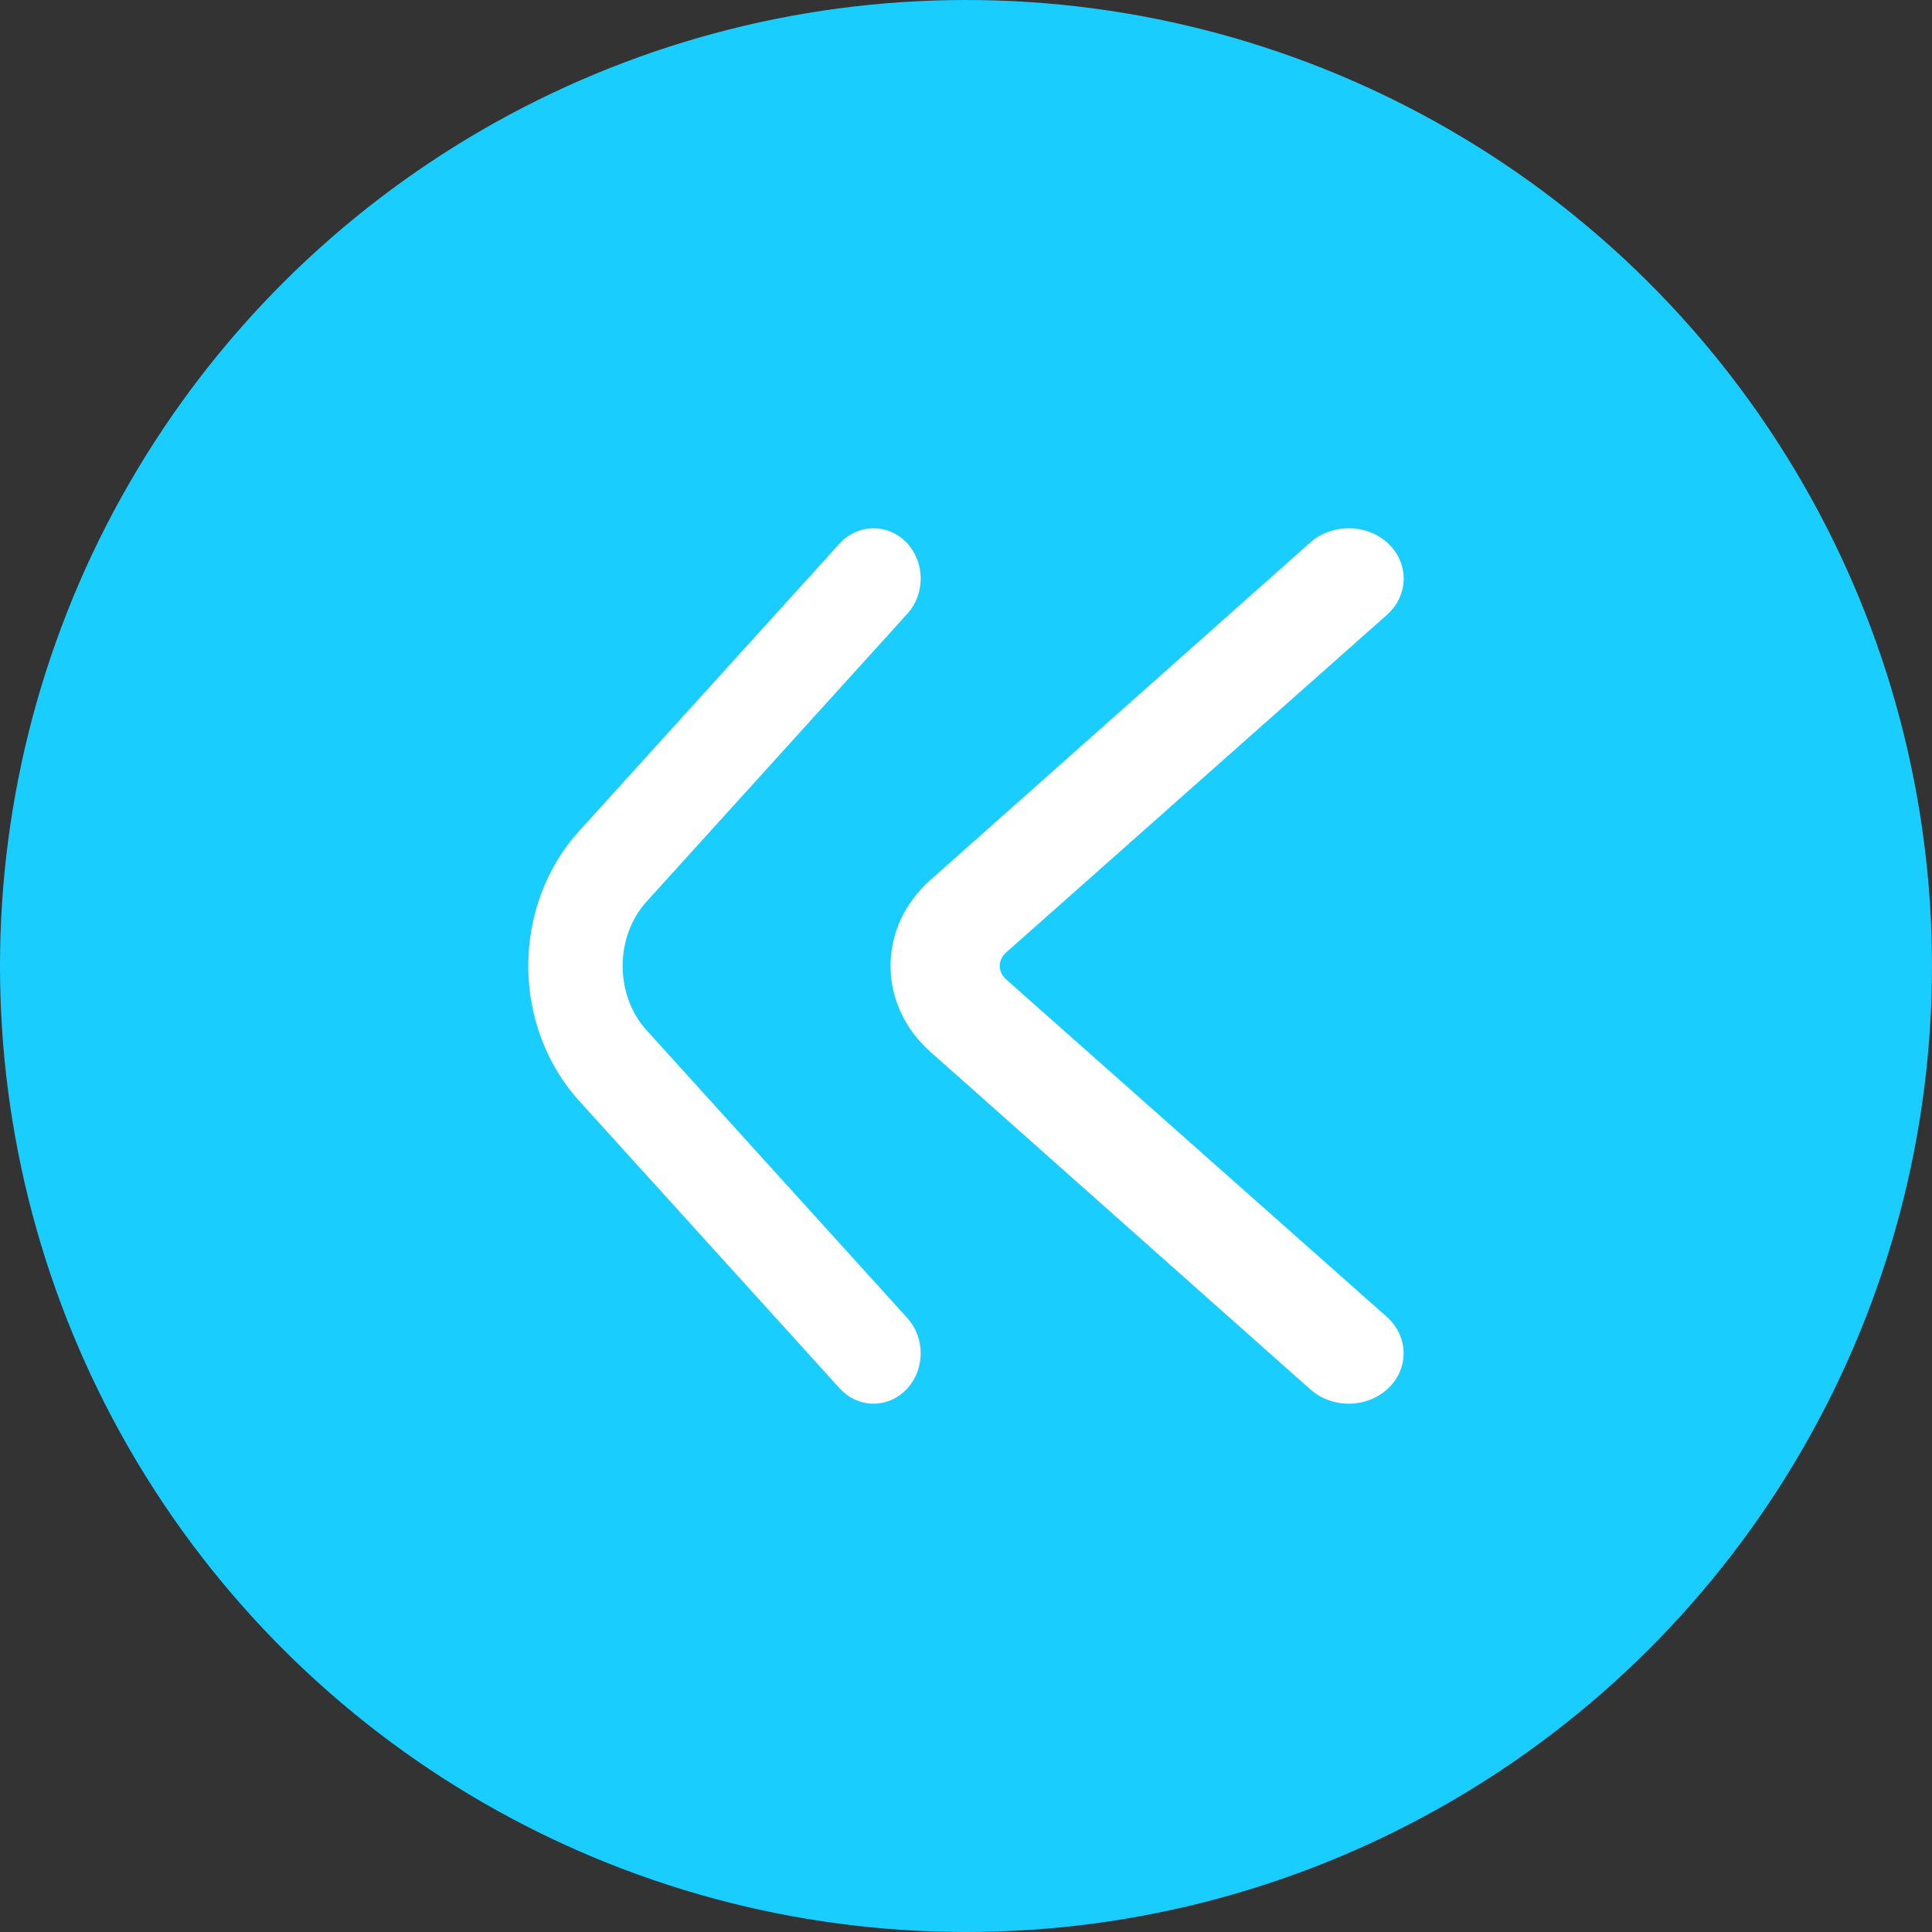 <svg width="32" height="32" viewBox="0 0 32 32" fill="none" xmlns="http://www.w3.org/2000/svg">
<rect x="0" y="0" width="32" height="32" fill="#333333" stroke="none"/>
<ellipse cx="16" cy="16" rx="16" ry="16" transform="rotate(90 16 16)" fill="#1ACDFF"/>
<path d="M14.469 9C14.328 8.999 14.193 9.06 14.093 9.169L9.776 13.934C9.279 14.481 9 15.224 9 15.999C9 16.773 9.279 17.516 9.776 18.064L14.093 22.828C14.301 23.057 14.636 23.057 14.844 22.828C15.051 22.6 15.051 22.229 14.844 22L10.527 17.235C9.908 16.552 9.908 15.445 10.527 14.762L14.844 9.997C14.944 9.888 15 9.739 15 9.583C15 9.428 14.944 9.279 14.844 9.169C14.744 9.06 14.609 8.999 14.469 9Z" fill="white" stroke="white" stroke-width="0.5"/>
<path d="M22.339 9C22.164 8.999 21.996 9.06 21.872 9.169L15.577 14.762C14.808 15.445 14.808 16.552 15.577 17.235L21.872 22.828C22.13 23.057 22.548 23.057 22.806 22.828C23.063 22.6 23.063 22.229 22.806 22L16.503 16.413C16.379 16.303 16.309 16.154 16.309 15.999C16.309 15.843 16.379 15.694 16.503 15.585L22.806 9.997C22.93 9.888 23 9.739 23 9.583C23 9.428 22.93 9.279 22.806 9.169C22.682 9.06 22.514 8.999 22.339 9Z" fill="white" stroke="white" stroke-width="0.5"/>
</svg>

